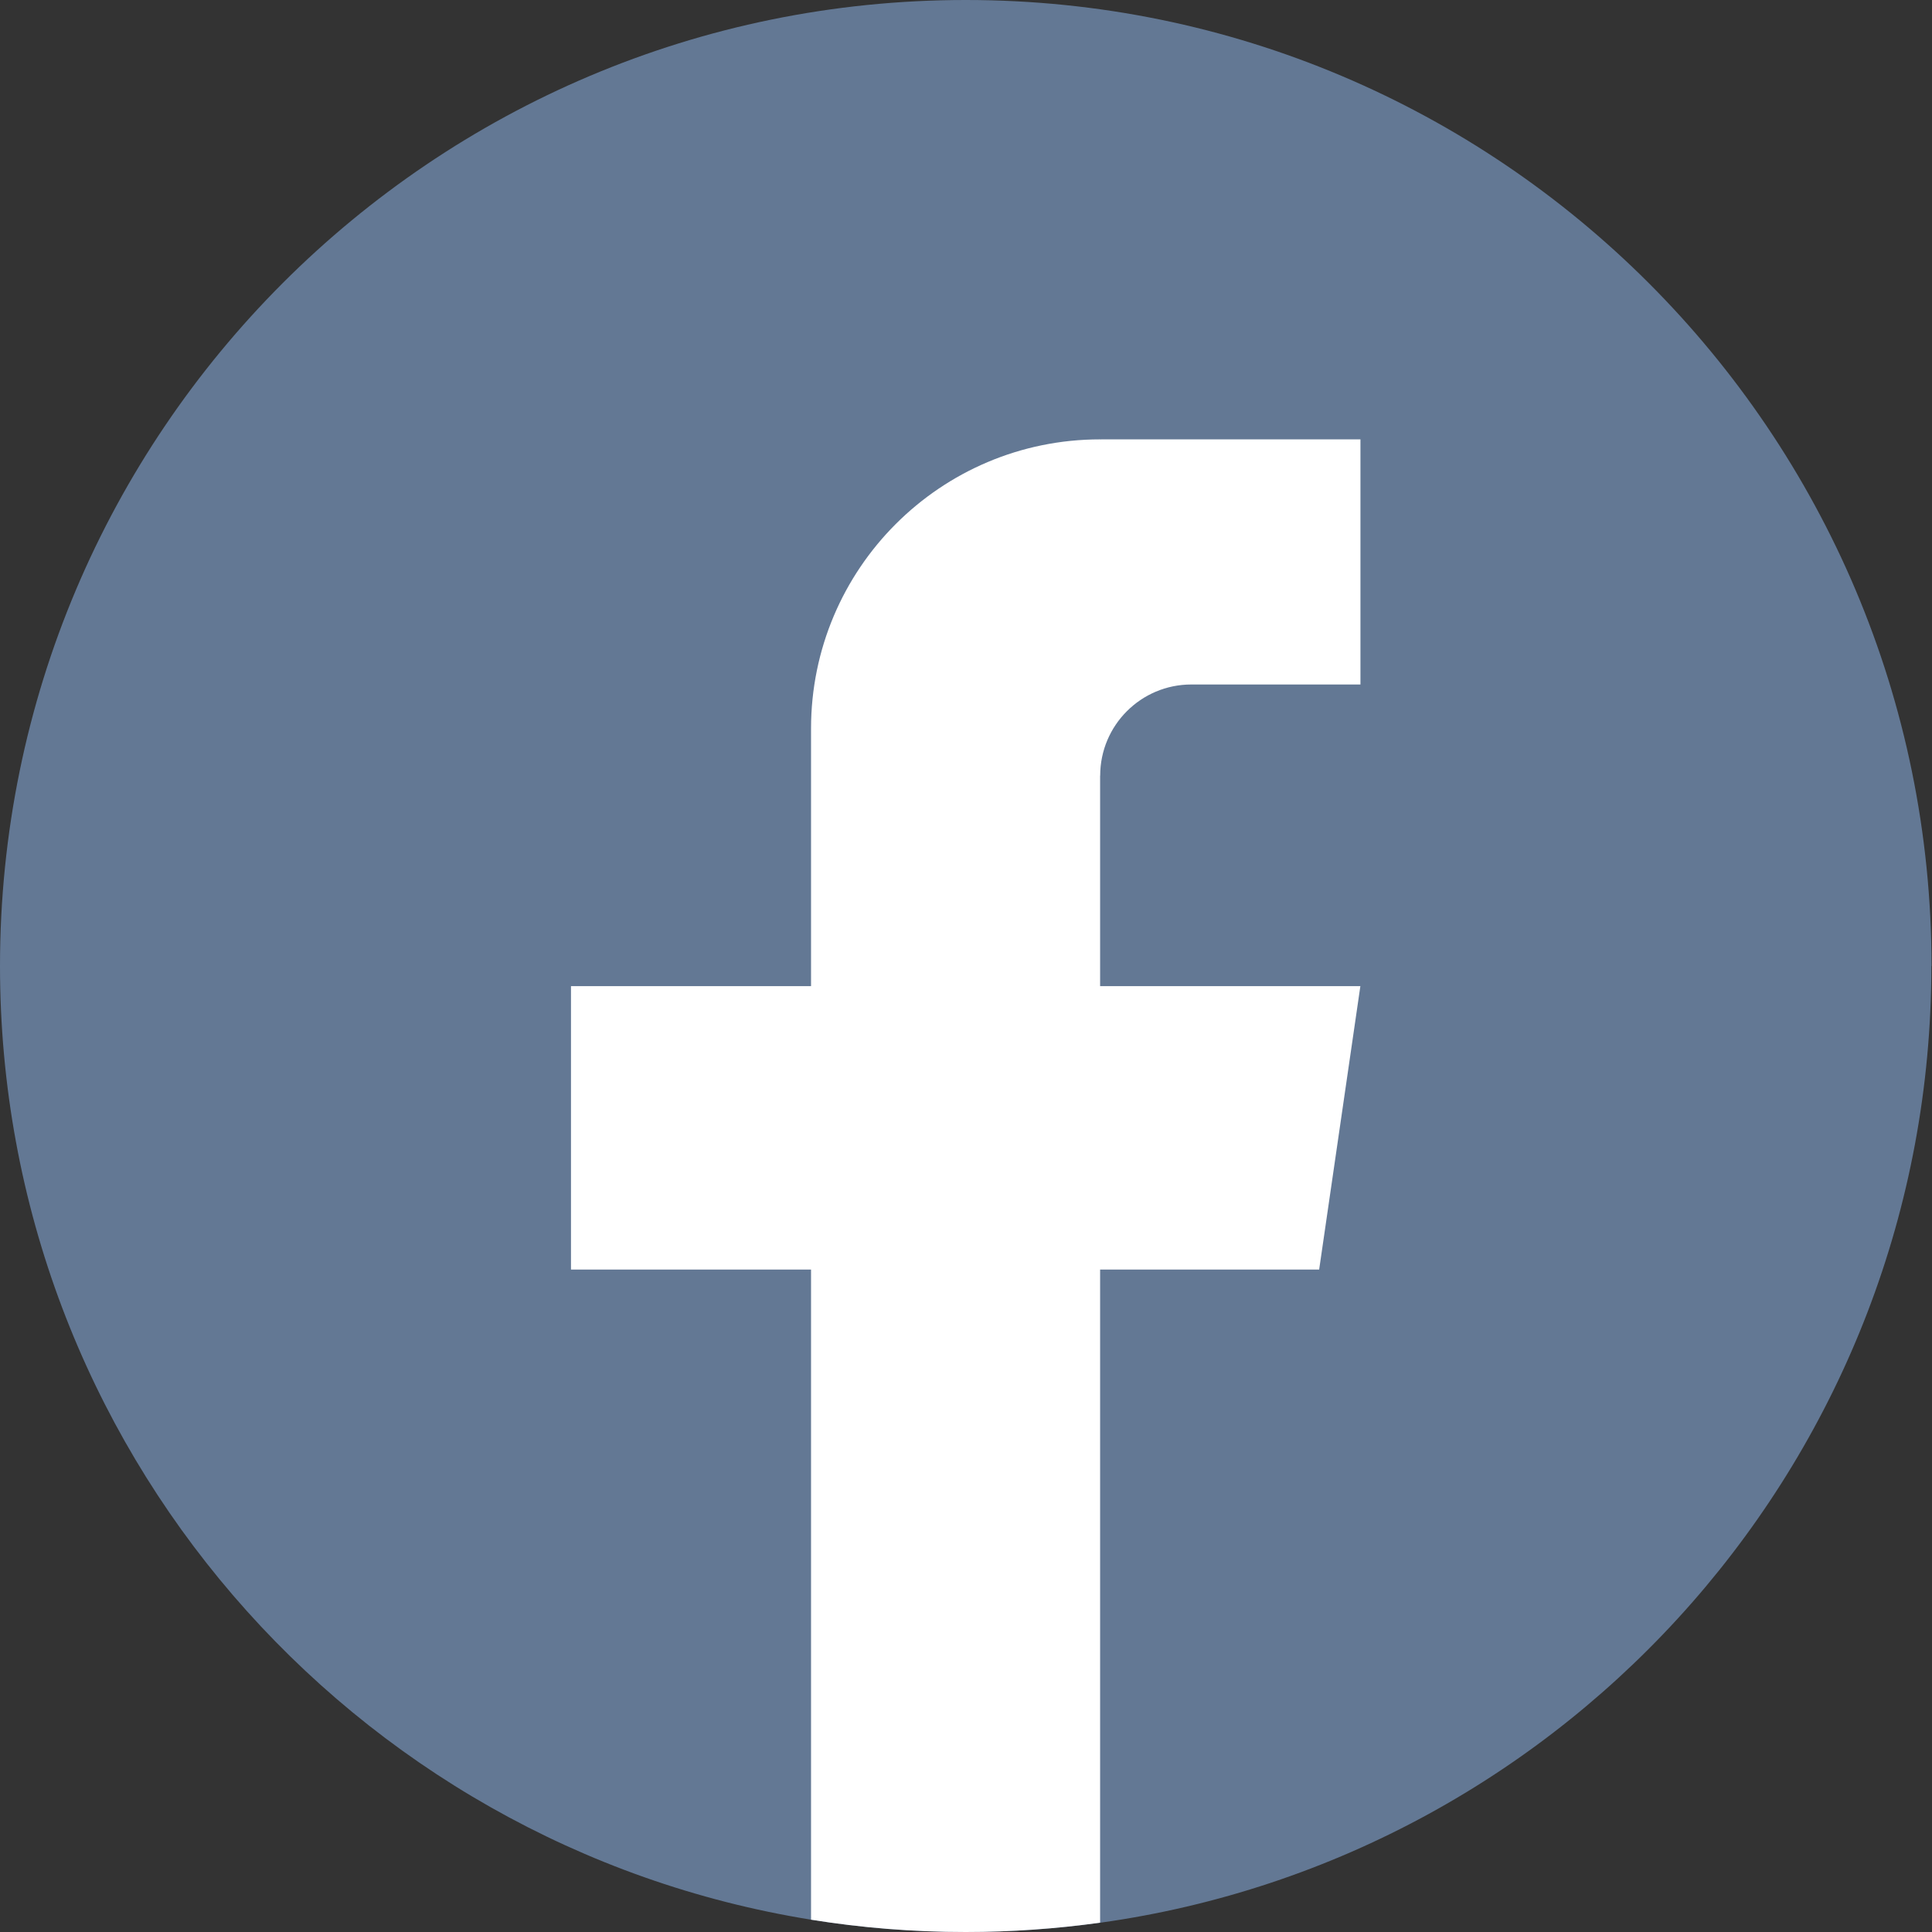 <svg width="24" height="24" viewBox="0 0 24 24" fill="none" xmlns="http://www.w3.org/2000/svg">
<rect x="0" y="0" width="24" height="24" fill="#333333" stroke="none"/>
<g id="socials01">
<path id="circle" d="M23.992 12C23.992 18.061 19.501 23.072 13.666 23.885C13.121 23.96 12.563 24 11.996 24C11.342 24 10.7 23.948 10.075 23.847C4.363 22.927 0 17.973 0 12C0 5.373 5.371 0 11.997 0C18.622 0 23.994 5.373 23.994 12H23.992Z" fill="#637894"/>
<path id="face" d="M13.666 9.636V12.25H16.899L16.387 15.771H13.666V23.884C13.121 23.96 12.563 24 11.996 24C11.342 24 10.7 23.948 10.075 23.847V15.771H7.093V12.25H10.075V9.051C10.075 7.067 11.682 5.458 13.667 5.458V5.459C13.673 5.459 13.678 5.458 13.684 5.458H16.9V8.503H14.799C14.174 8.503 13.667 9.01 13.667 9.635L13.666 9.636Z" fill="white"/>
</g>
</svg>
